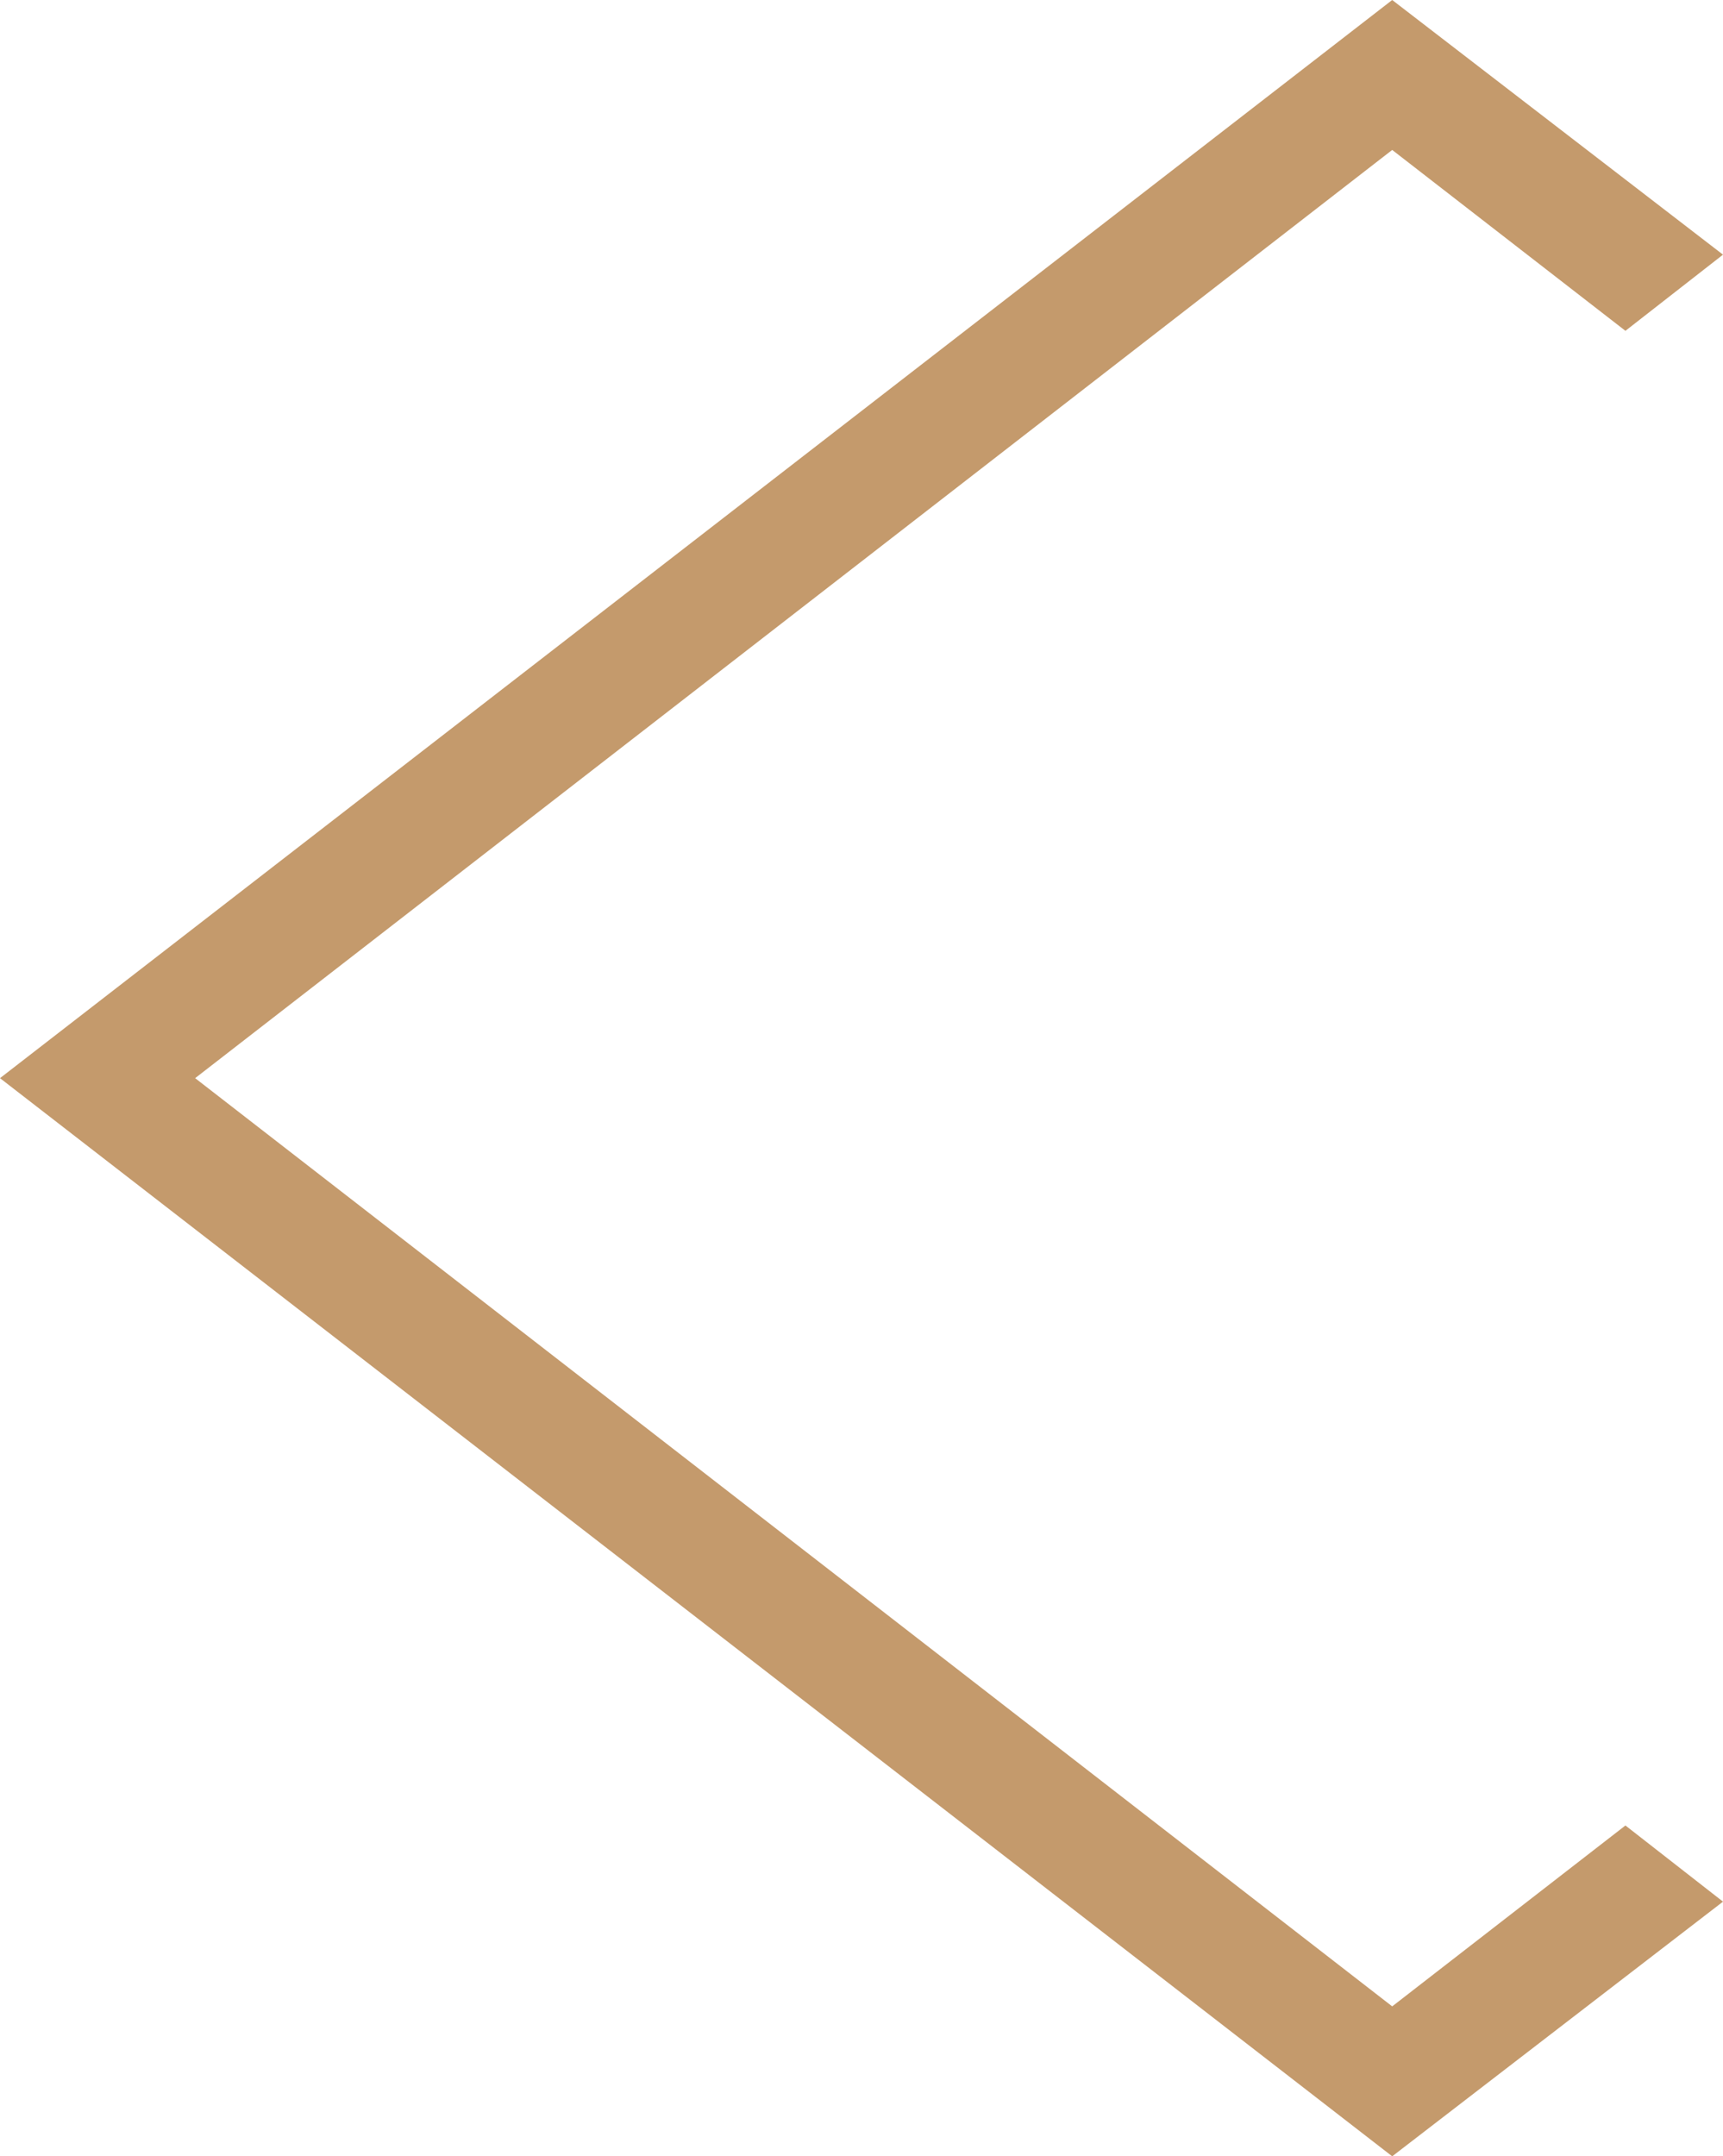 <?xml version="1.0" encoding="utf-8"?>
<!-- Generator: Adobe Illustrator 17.1.0, SVG Export Plug-In . SVG Version: 6.00 Build 0)  -->
<!DOCTYPE svg PUBLIC "-//W3C//DTD SVG 1.1//EN" "http://www.w3.org/Graphics/SVG/1.1/DTD/svg11.dtd">
<svg version="1.1" id="Layer_1" xmlns="http://www.w3.org/2000/svg" xmlns:xlink="http://www.w3.org/1999/xlink" x="0px" y="0px"
	 viewBox="0 0 72.4 90.6" enable-background="new 0 0 72.4 90.6" xml:space="preserve">
<polygon fill="#C49A6C" points="68.3,76.7 58.5,84.3 8.2,45.3 58.5,6.3 68.3,13.9 72.4,10.7 58.5,0 0,45.3 58.5,90.6 72.4,79.9 "/>
</svg>
